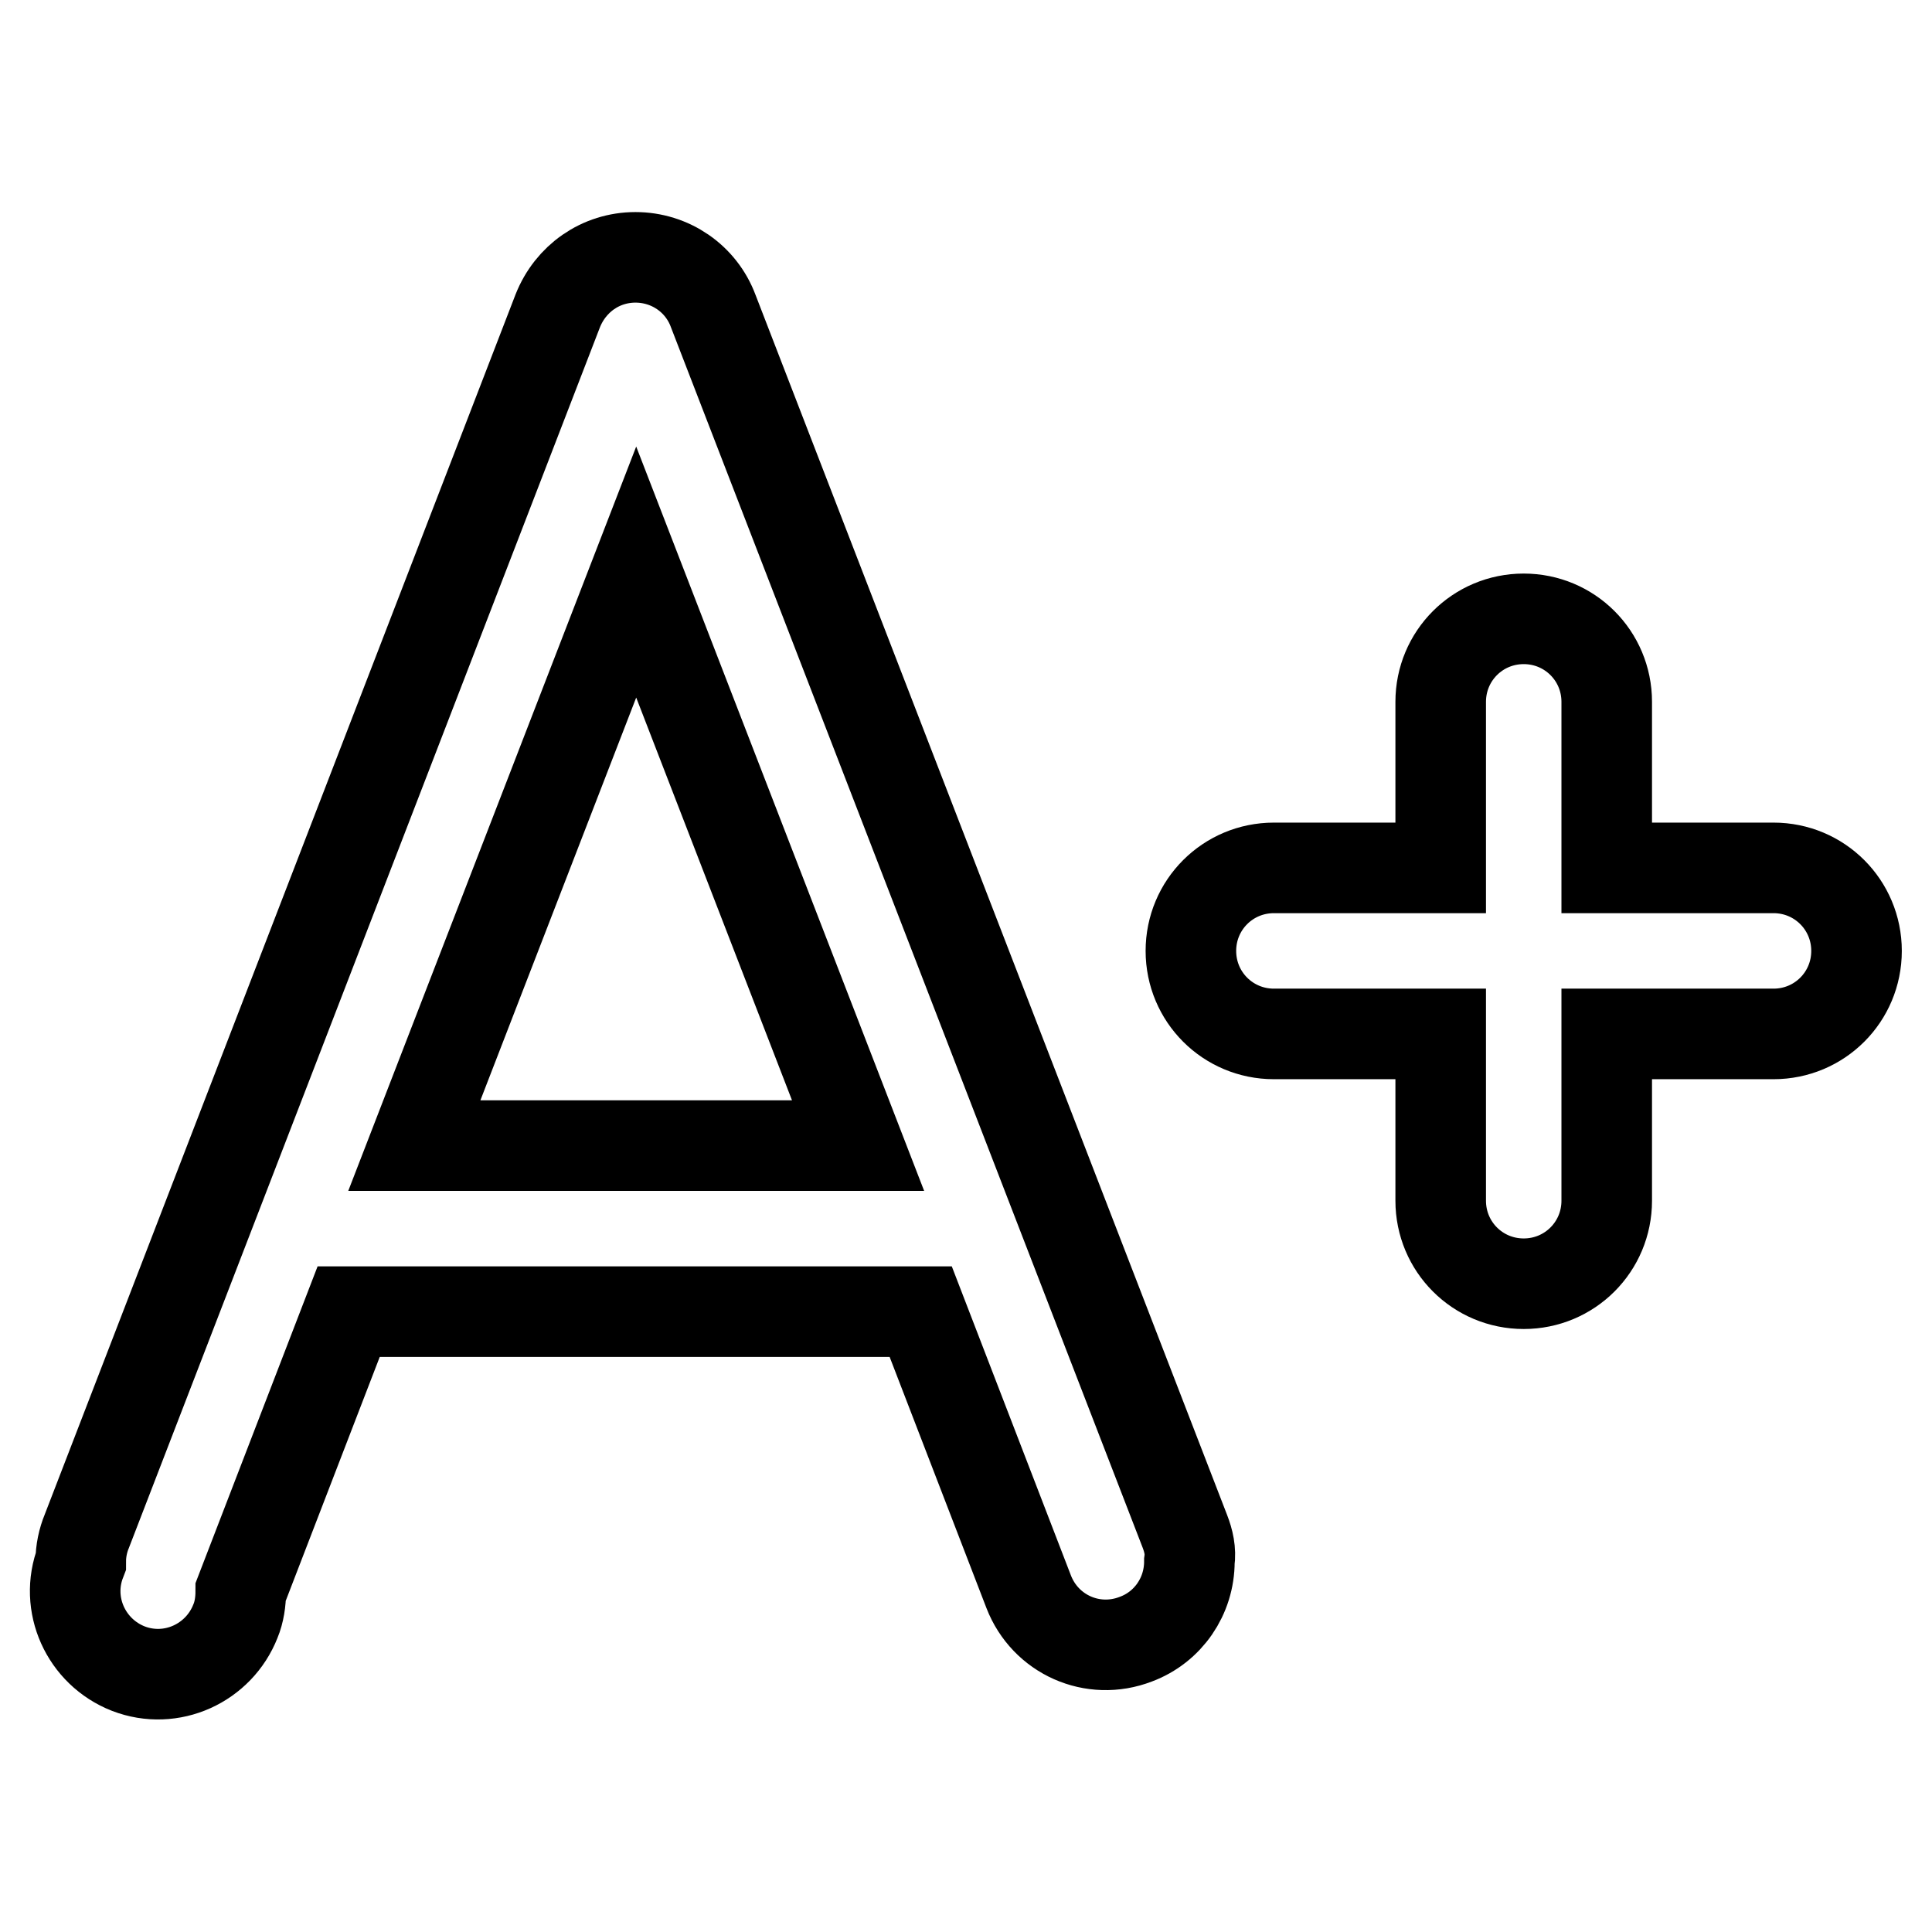 <?xml version="1.0" encoding="utf-8"?>
<!-- Svg Vector Icons : http://www.onlinewebfonts.com/icon -->
<!DOCTYPE svg PUBLIC "-//W3C//DTD SVG 1.1//EN" "http://www.w3.org/Graphics/SVG/1.1/DTD/svg11.dtd">
<svg version="1.1" xmlns="http://www.w3.org/2000/svg" xmlns:xlink="http://www.w3.org/1999/xlink" x="0px" y="0px" viewBox="0 0 256 256" enable-background="new 0 0 256 256" xml:space="preserve">
<g> <path stroke-width="12" fill-opacity="0" stroke="#000000"  d="M157,202.9L94.5,41.2l0,0c-1.6-4.3-5.7-7.1-10.3-7.1c-4.6,0-8.6,2.8-10.3,7.1l0,0L11.5,202.9l0,0 c-0.5,1.2-0.8,2.6-0.8,4c-2.2,5.7,0.7,12,6.3,14.2c5.7,2.2,12-0.7,14.2-6.3c0.5-1.2,0.7-2.6,0.7-3.9l0,0l14.3-37.1h75.8l14.3,37.1 l0,0c2.2,5.7,8.5,8.5,14.2,6.3c4.3-1.6,7.1-5.7,7.1-10.3C157.8,205.5,157.5,204.2,157,202.9L157,202.9z M54.9,151.8l29.4-76 l29.4,76H54.9z M235,115h-22.1V93c0-6.1-4.9-11-11-11c-6.1,0-11,4.9-11,11V115h-22.1c-6.1,0-11,4.9-11,11c0,6.1,4.9,11,11,11h22.1 v22.1c0,6.1,4.9,11,11,11c6.1,0,11-4.9,11-11v-22.1H235c6.1,0,11-4.9,11-11C246,119.9,241.1,115,235,115z"/></g>
</svg>